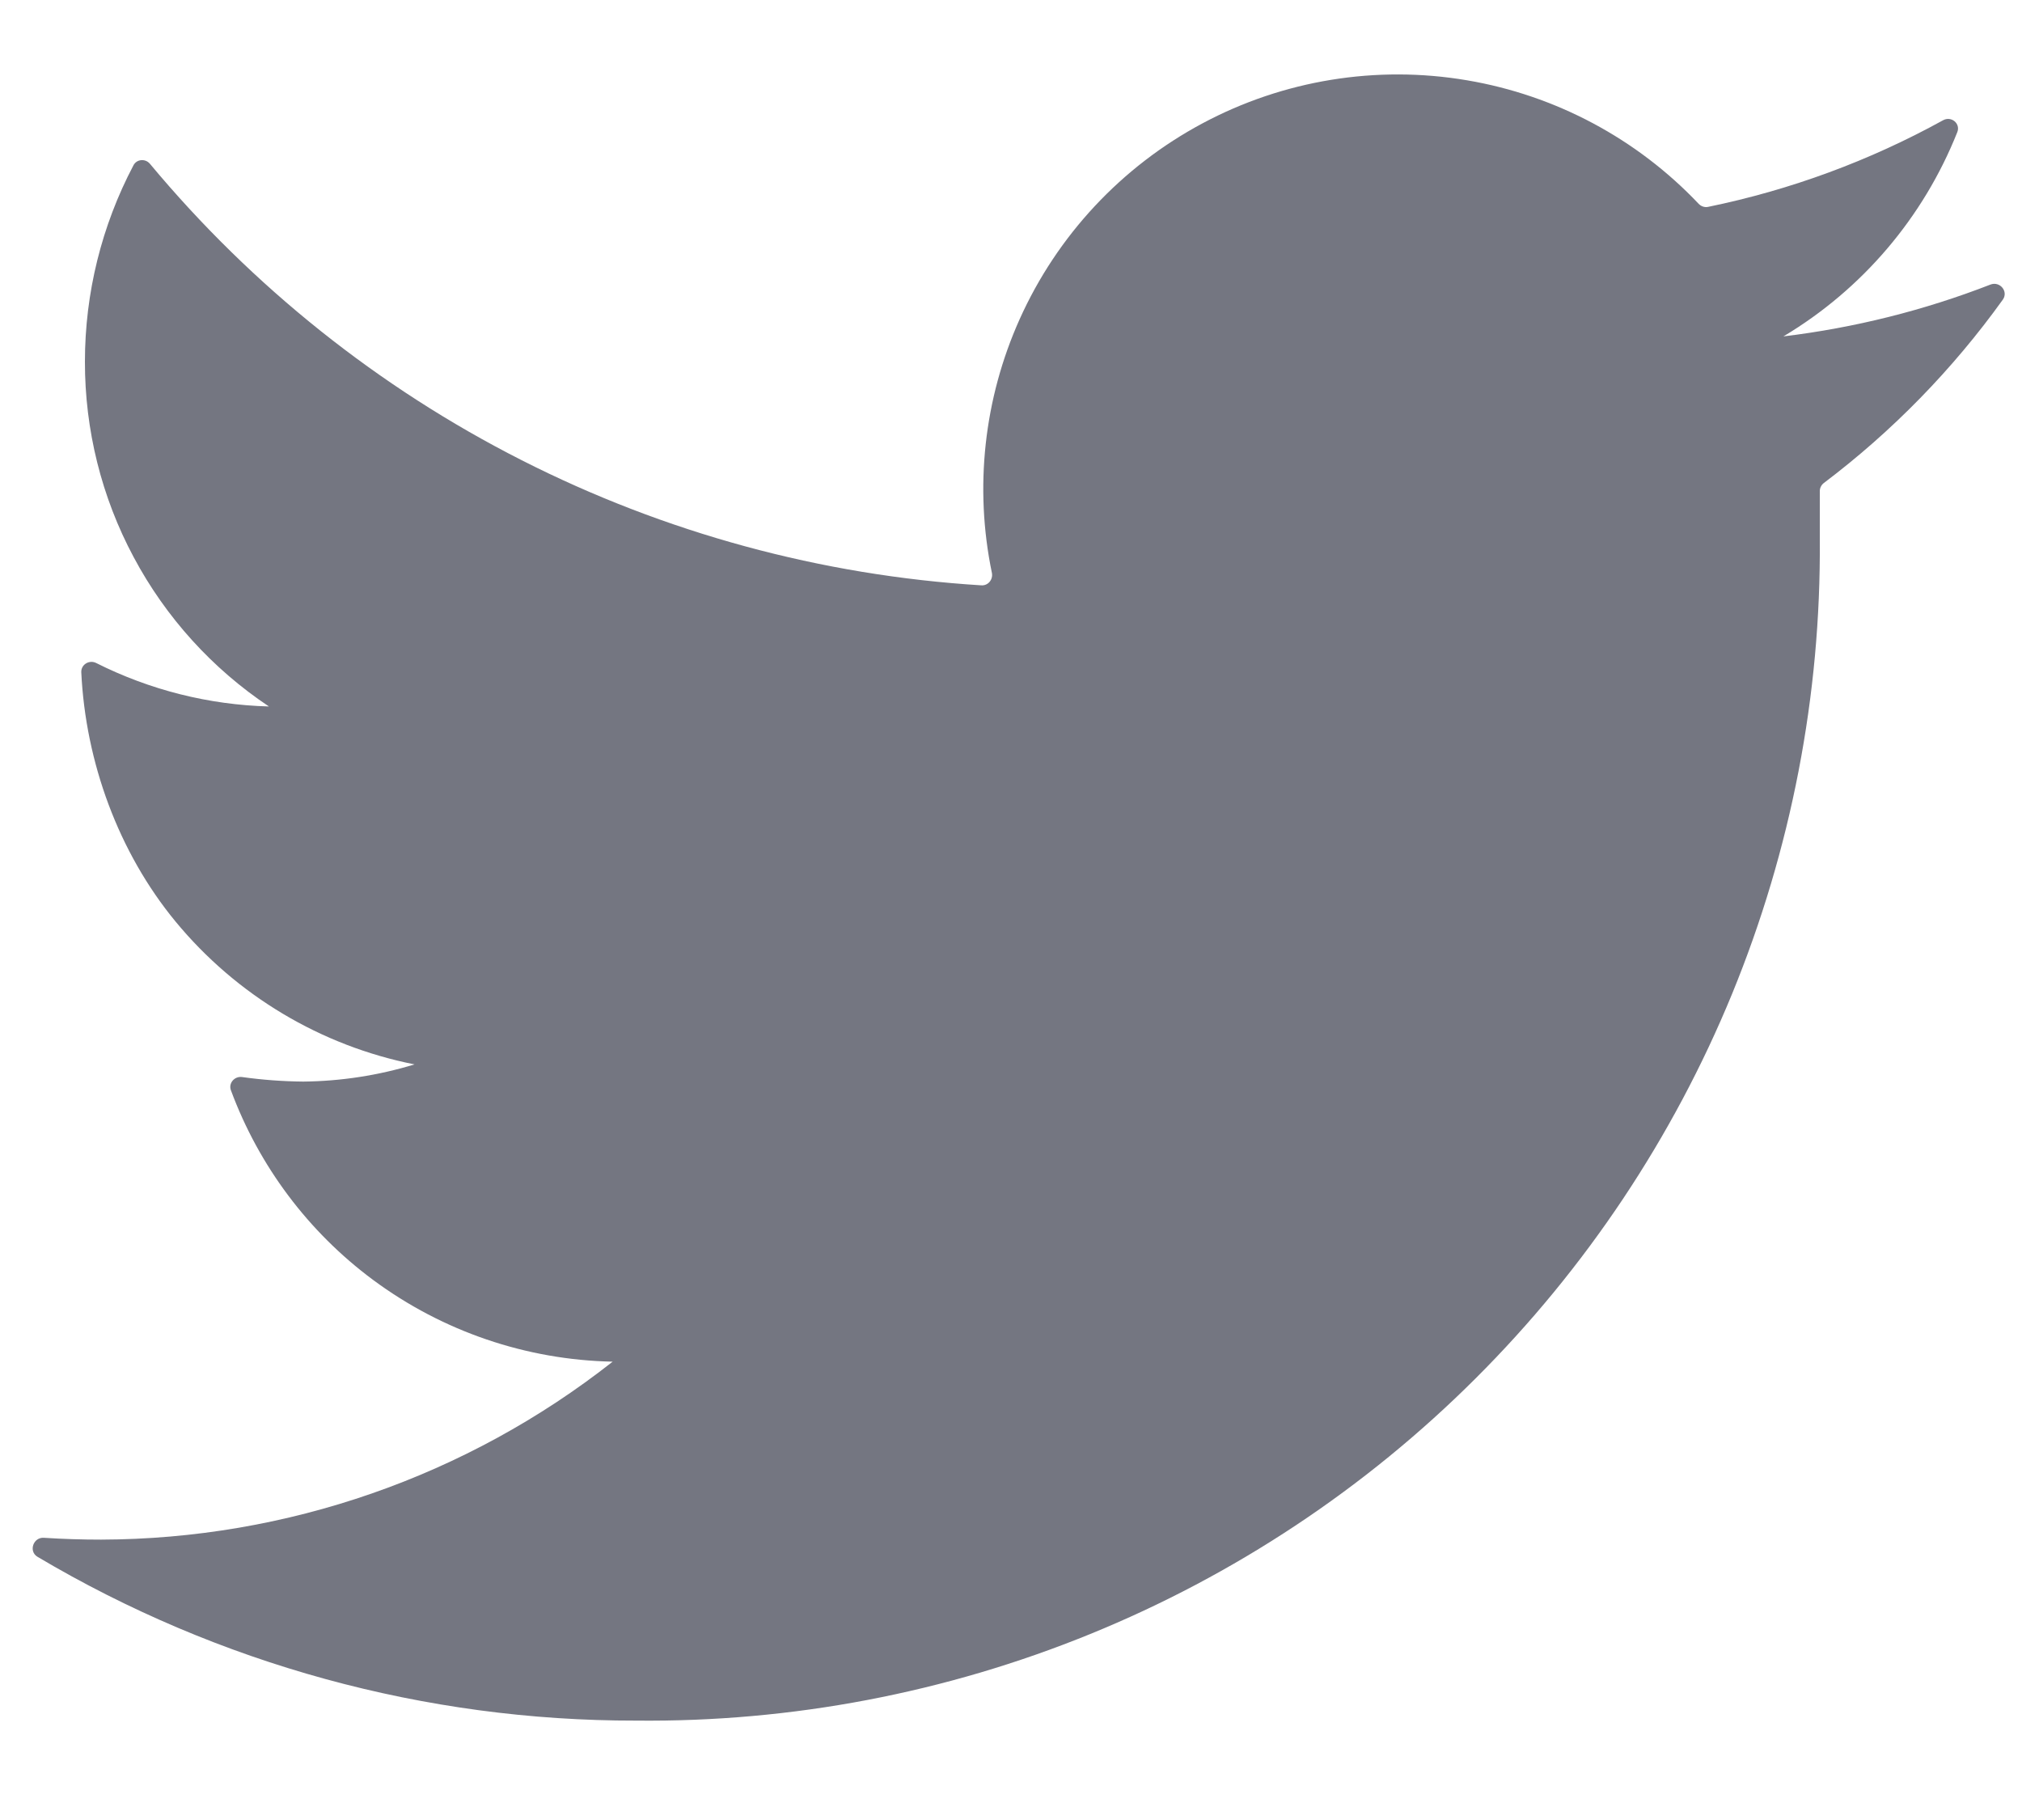 <svg width="20" height="18" viewBox="0 0 20 18" fill="none" xmlns="http://www.w3.org/2000/svg">
<path d="M19.81 2.964C19.868 2.883 19.782 2.779 19.689 2.814C19.031 3.07 18.342 3.242 17.64 3.327C18.422 2.86 19.025 2.149 19.36 1.307C19.394 1.221 19.3 1.145 19.22 1.189C18.493 1.59 17.709 1.879 16.895 2.046C16.861 2.053 16.826 2.041 16.802 2.016C16.191 1.371 15.386 0.942 14.51 0.794C13.615 0.642 12.694 0.792 11.894 1.22C11.093 1.648 10.457 2.329 10.085 3.158C9.732 3.945 9.636 4.823 9.811 5.666C9.824 5.732 9.773 5.794 9.706 5.789C8.122 5.691 6.575 5.27 5.159 4.551C3.746 3.834 2.496 2.836 1.483 1.62C1.438 1.566 1.352 1.573 1.32 1.635C1.005 2.233 0.84 2.899 0.84 3.577C0.839 4.251 1.004 4.916 1.322 5.51C1.639 6.105 2.099 6.613 2.66 6.987C2.065 6.971 1.482 6.824 0.951 6.557C0.883 6.523 0.801 6.572 0.804 6.648C0.846 7.537 1.172 8.43 1.737 9.115C2.339 9.844 3.173 10.343 4.1 10.527C3.743 10.636 3.373 10.693 3 10.697C2.797 10.695 2.595 10.68 2.394 10.652C2.319 10.642 2.258 10.713 2.284 10.783C2.561 11.531 3.049 12.183 3.691 12.659C4.378 13.168 5.206 13.45 6.06 13.467C4.617 14.602 2.836 15.222 1 15.227C0.811 15.227 0.623 15.221 0.435 15.209C0.329 15.201 0.28 15.343 0.371 15.397C2.16 16.458 4.205 17.02 6.29 17.017C7.83 17.033 9.357 16.742 10.783 16.161C12.209 15.58 13.505 14.721 14.595 13.633C15.685 12.546 16.548 11.252 17.133 9.828C17.717 8.403 18.012 6.877 18 5.337V4.857C18 4.826 18.015 4.796 18.04 4.777C18.718 4.265 19.315 3.653 19.81 2.964Z" fill="#747681"/>
</svg>
